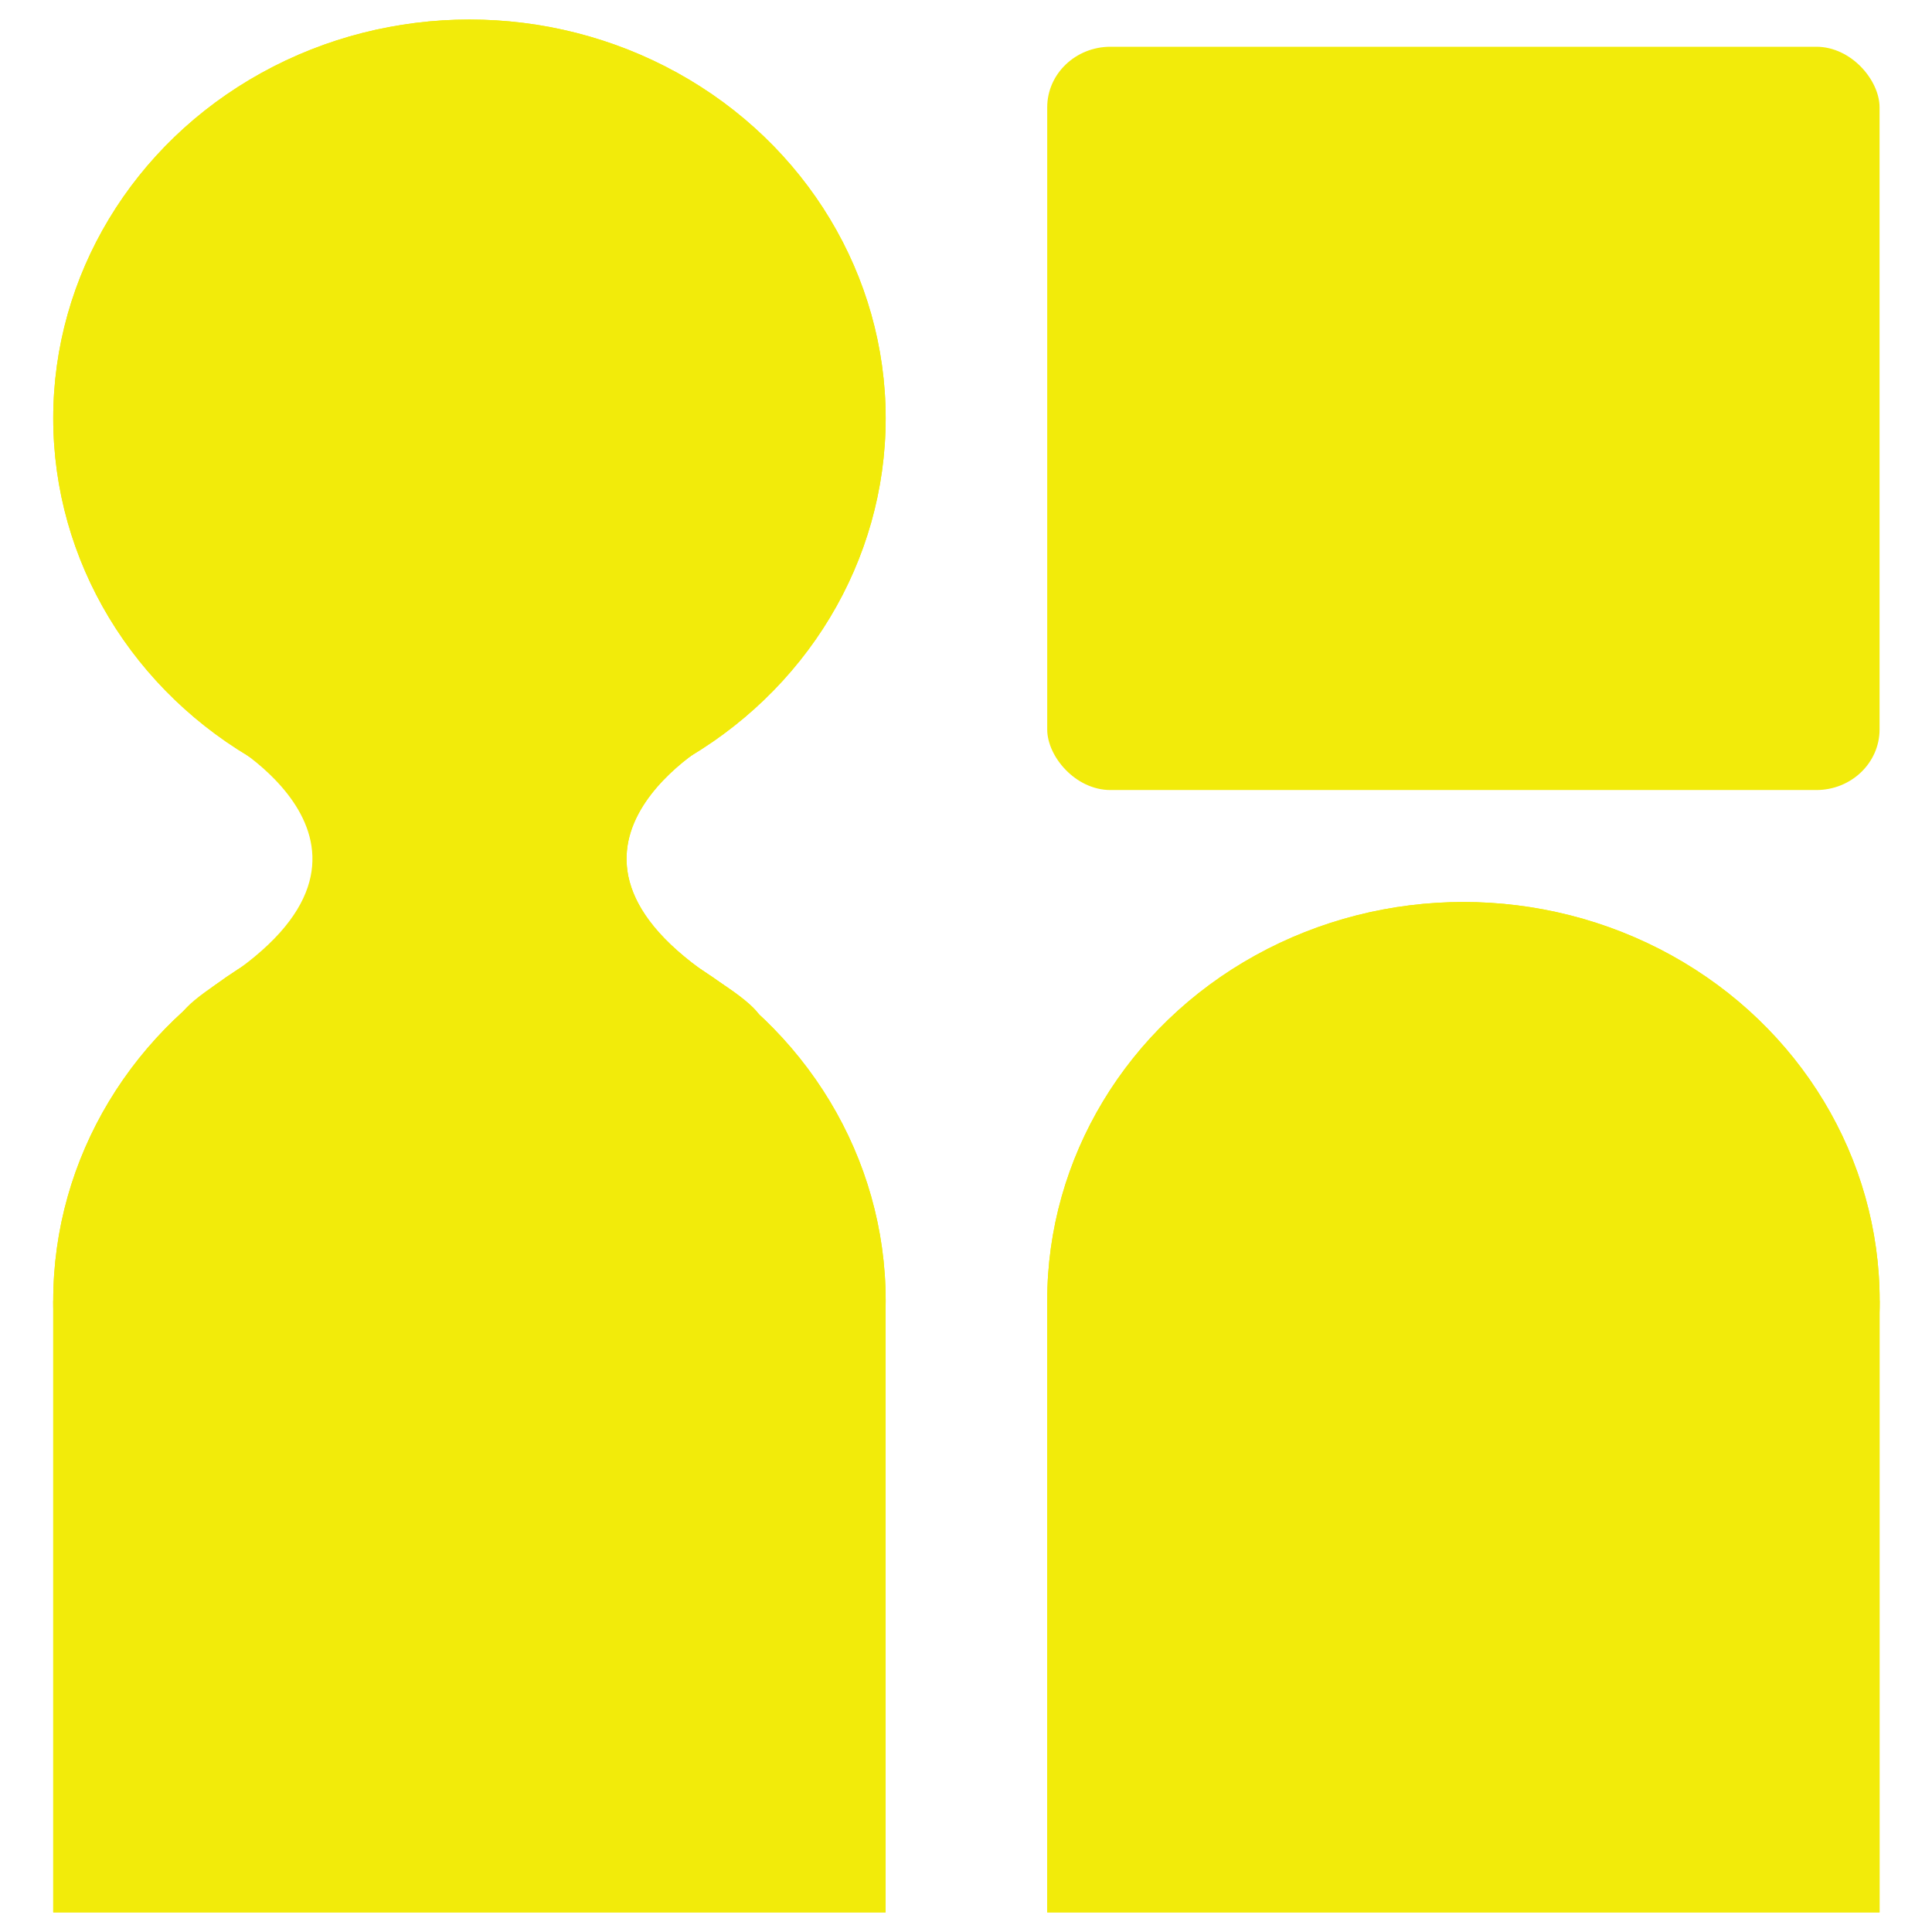 <?xml version="1.0" encoding="UTF-8" standalone="no"?>
<!-- Created with Inkscape (http://www.inkscape.org/) -->

<svg
   width="200"
   height="200"
   viewBox="0 0 52.917 52.917"
   version="1.1"
   id="svg1"
   xml:space="preserve"
   xmlns="http://www.w3.org/2000/svg"
   xmlns:svg="http://www.w3.org/2000/svg"><defs
     id="defs1"><style
       id="style1">.cls-1{fill:#030620;}</style></defs><g
     id="layer1"><g
       id="g1"
       transform="matrix(0.238,0,0,0.228,1.458,0.535)"
       style="fill:#f2eb0a;fill-opacity:1"><circle
         class="cls-1"
         cx="47.9"
         cy="47.9"
         r="47.9"
         id="circle6"
         style="fill:#f2eb0a;fill-opacity:1" /><circle
         class="cls-1"
         cx="47.9"
         cy="153.91"
         r="47.9"
         id="circle7"
         style="fill:#f2eb0a;fill-opacity:1" /><rect
         class="cls-1"
         x="0"
         y="153.91"
         width="95.79"
         height="73.48"
         id="rect7"
         style="fill:#f2eb0a;fill-opacity:1" /><circle
         class="cls-1"
         cx="162.29"
         cy="153.91"
         r="47.9"
         id="circle8"
         style="fill:#f2eb0a;fill-opacity:1" /><rect
         class="cls-1"
         x="114.39"
         y="153.91"
         width="95.79"
         height="73.48"
         id="rect8"
         style="fill:#f2eb0a;fill-opacity:1" /><path
         class="cls-1"
         d="M 60.75,74.21 41.7,74.35 31.45,82.04 19.4,86.39 c 0,0 23.55,13.16 -0.12,29.15 -20.4,13.8 29.98,0 29.98,0"
         id="path8"
         style="fill:#f2eb0a;fill-opacity:1" /><path
         class="cls-1"
         d="m 60.2,73.86 16.21,12.52 c 0,0 -23.55,13.16 0.12,29.15 20.4,13.8 -27.57,0 -27.57,0"
         id="path9"
         style="fill:#f2eb0a;fill-opacity:1" /><circle
         class="cls-1"
         cx="47.9"
         cy="47.9"
         r="47.9"
         id="circle9"
         style="fill:#f2eb0a;fill-opacity:1" /><circle
         class="cls-1"
         cx="47.9"
         cy="153.91"
         r="47.9"
         id="circle10"
         style="fill:#f2eb0a;fill-opacity:1" /><rect
         class="cls-1"
         x="0"
         y="153.91"
         width="95.79"
         height="73.48"
         id="rect10"
         style="fill:#f2eb0a;fill-opacity:1" /><circle
         class="cls-1"
         cx="162.29"
         cy="153.91"
         r="47.9"
         id="circle11"
         style="fill:#f2eb0a;fill-opacity:1" /><rect
         class="cls-1"
         x="114.39"
         y="153.91"
         width="95.79"
         height="73.48"
         id="rect11"
         style="fill:#f2eb0a;fill-opacity:1" /><path
         class="cls-1"
         d="m 60.2,73.86 16.21,12.52 c 0,0 -23.55,13.16 0.12,29.15 20.4,13.8 -27.57,0 -27.57,0"
         id="path11"
         style="fill:#f2eb0a;fill-opacity:1" /><rect
         class="cls-1"
         x="114.39"
         y="3.27"
         width="95.79"
         height="89.29"
         rx="7.28"
         ry="7.28"
         id="rect12"
         style="fill:#f2eb0a;fill-opacity:1" /></g></g></svg>
